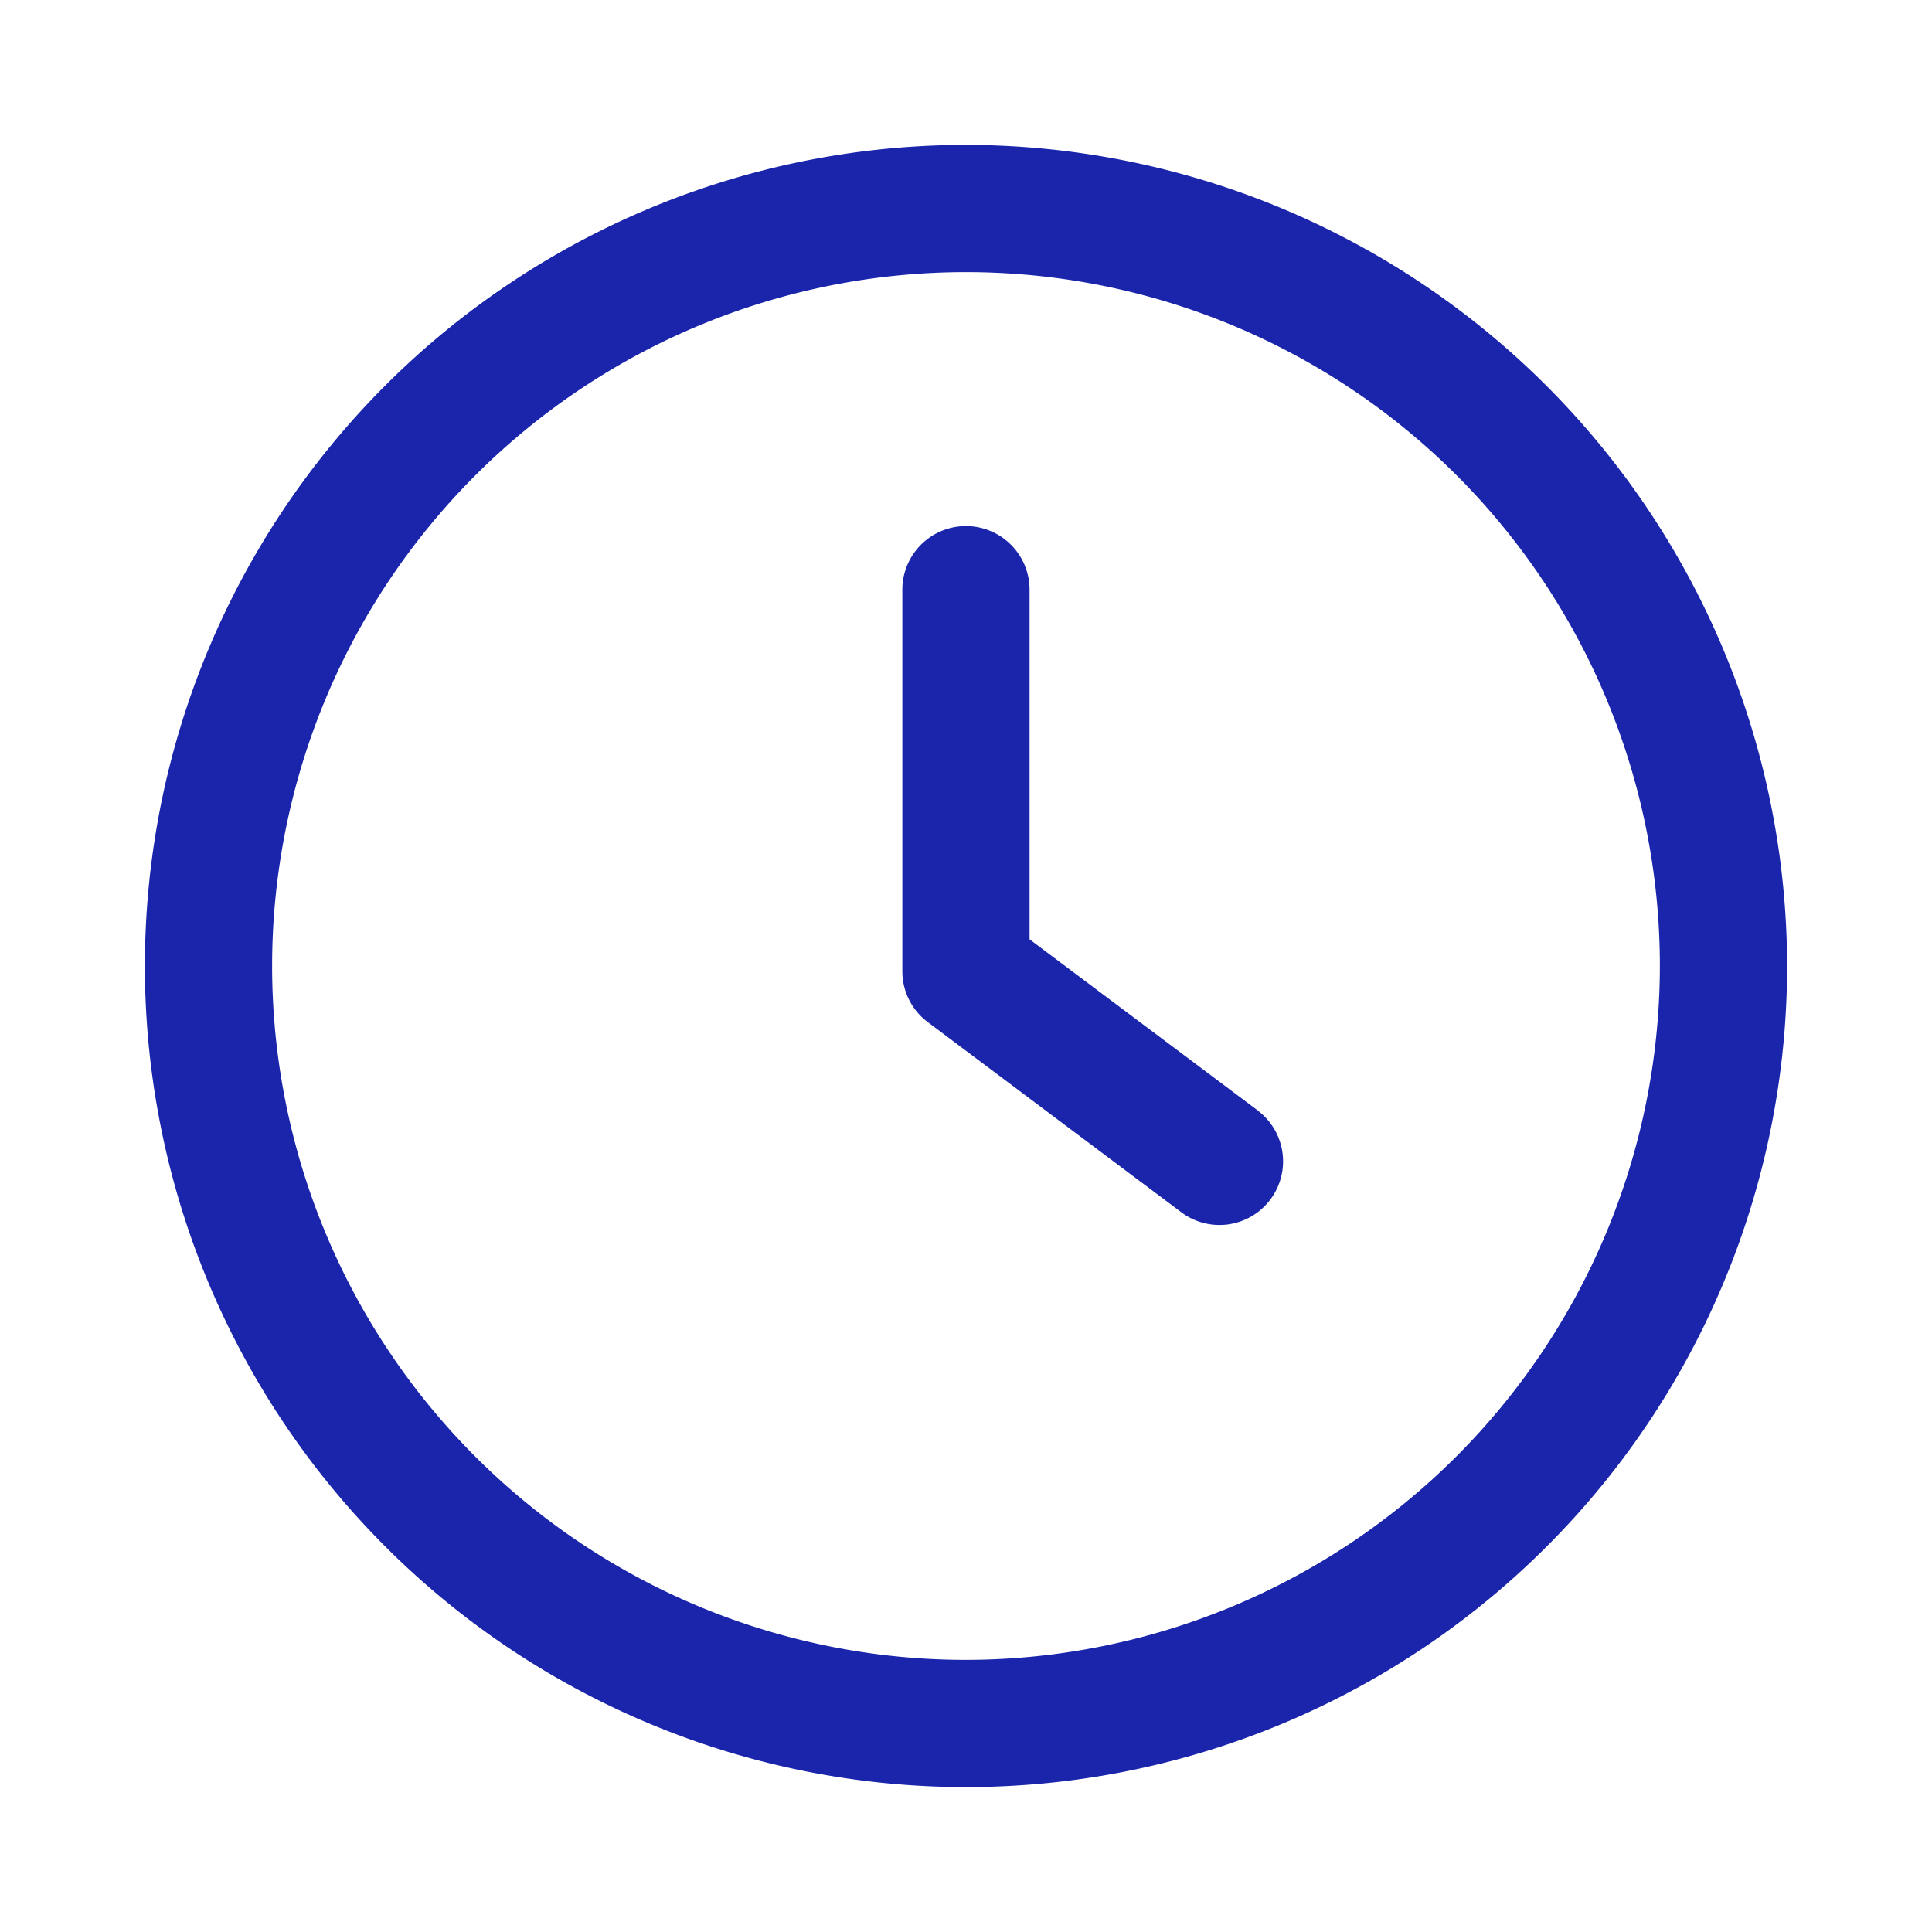 <svg xmlns="http://www.w3.org/2000/svg" width="40" height="40" viewBox="0 0 40 40"><g transform="translate(-485 -4641)"><rect width="40" height="40" transform="translate(485 4641)" fill="none"/><g transform="translate(488 4644)"><path d="M17,0A17,17,0,1,0,34,17,17.019,17.019,0,0,0,17,0Zm0,31.366A14.366,14.366,0,1,1,31.366,17,14.384,14.384,0,0,1,17,31.366Z" fill="#1a25ab"/><path d="M243.543,130.894l-4.741-3.555V120.1a1.317,1.317,0,0,0-2.634,0V128a1.314,1.314,0,0,0,.527,1.053l5.267,3.95a1.317,1.317,0,0,0,1.58-2.107Z" transform="translate(-220.486 -110.891)" fill="#1a25ab"/></g></g></svg>